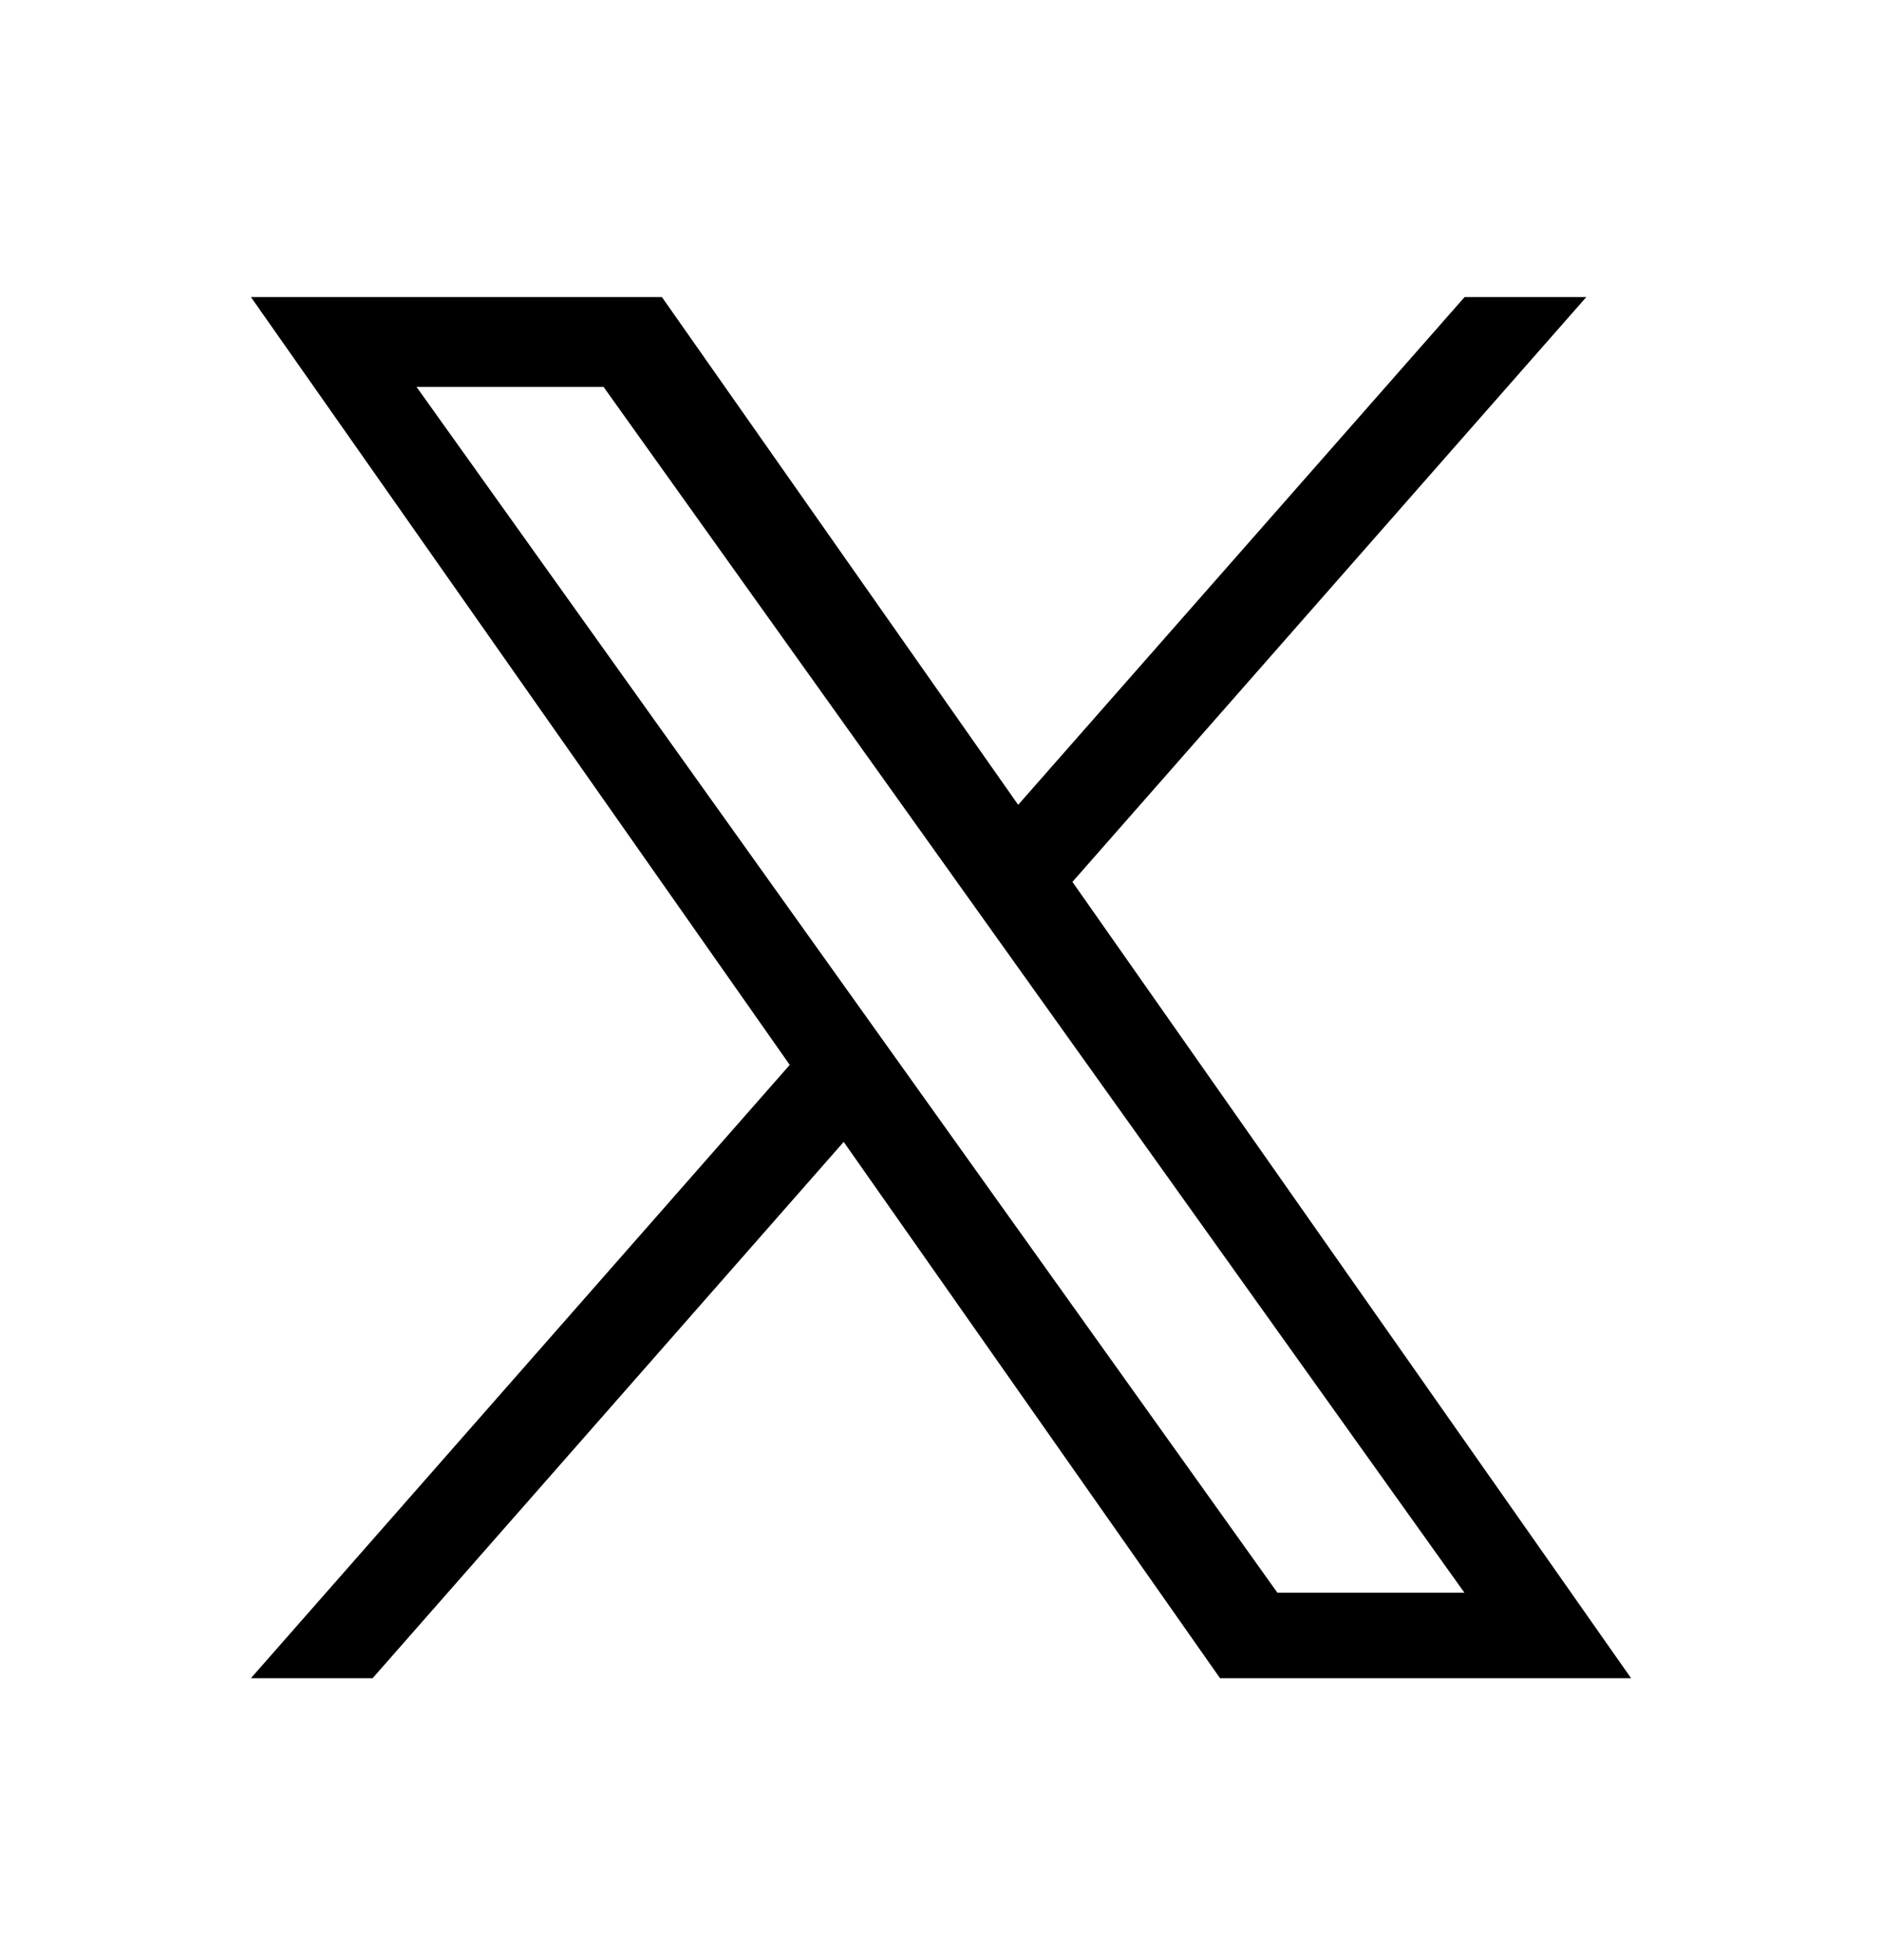 <svg width="24" height="25" viewBox="0 0 24 25" fill="none" xmlns="http://www.w3.org/2000/svg">
<path d="M13.676 11.248L20.229 3.789H18.677L12.984 10.265L8.441 3.789H3.2L10.071 13.582L3.2 21.404H4.752L10.759 14.564L15.558 21.404H20.8M5.312 4.935H7.697L18.675 20.314H16.29" fill="black"/>
</svg>
